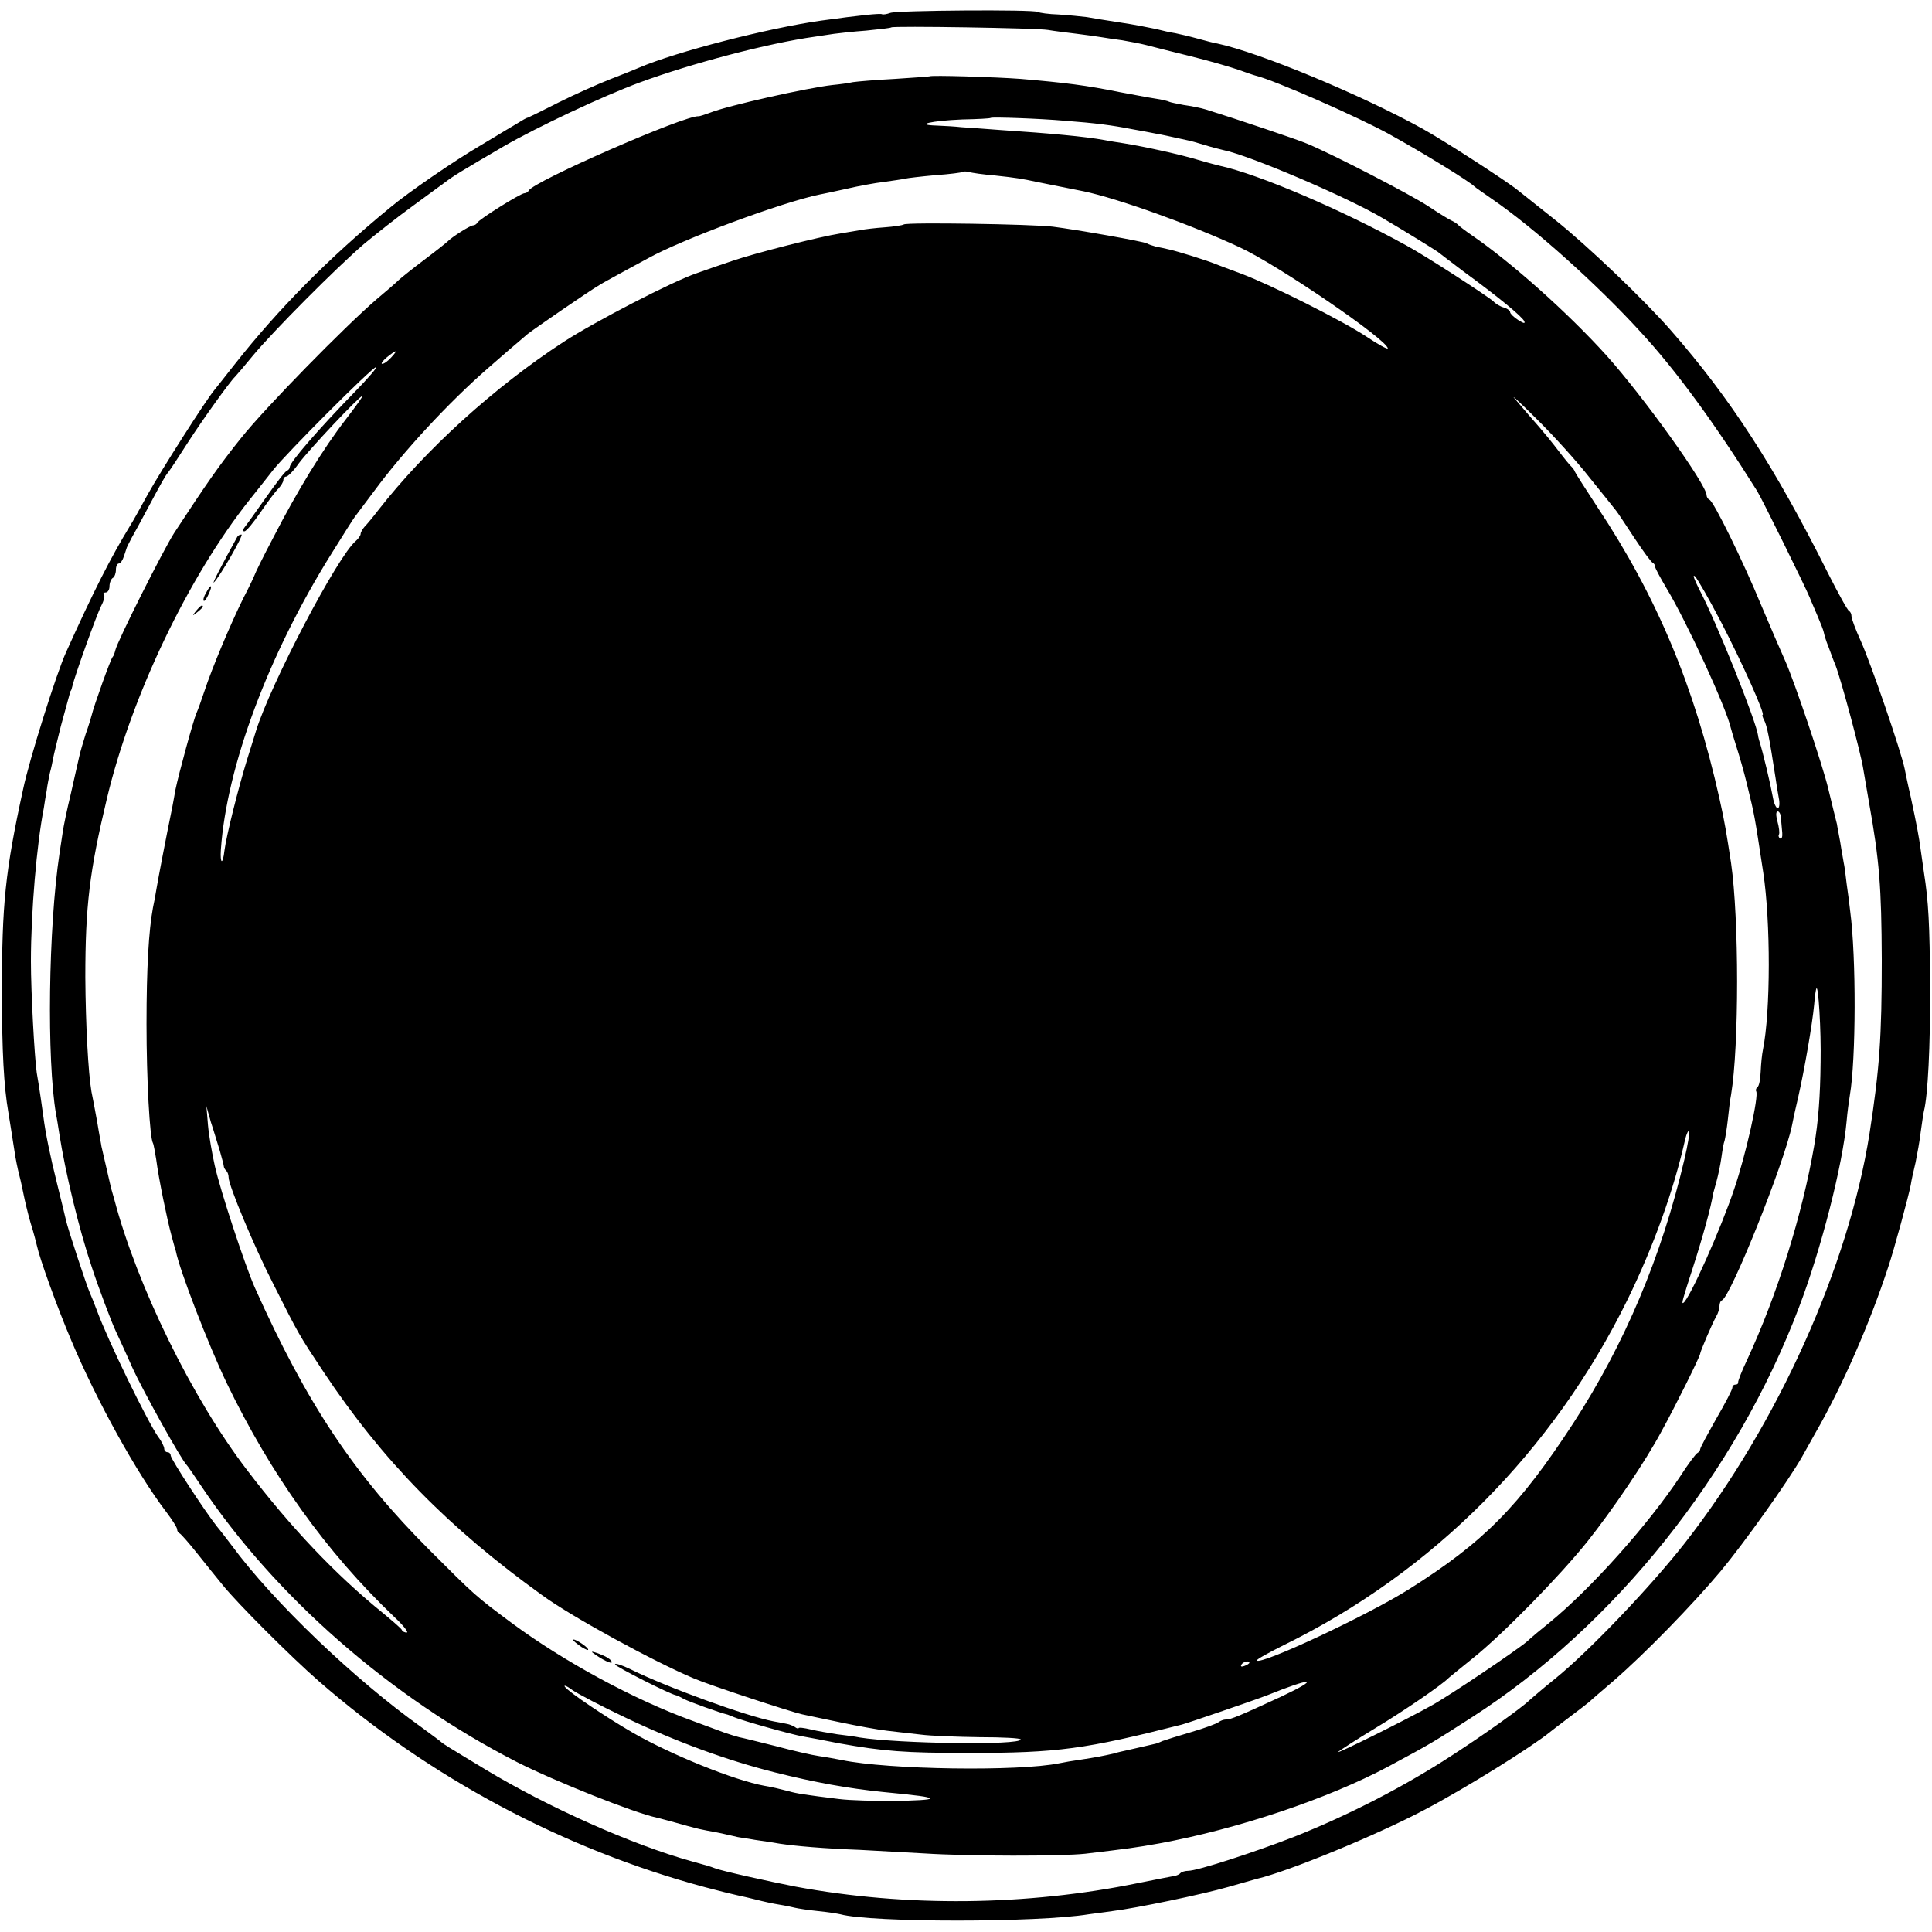 <?xml version="1.0" standalone="no"?>
<!DOCTYPE svg PUBLIC "-//W3C//DTD SVG 20010904//EN"
 "http://www.w3.org/TR/2001/REC-SVG-20010904/DTD/svg10.dtd">
<svg version="1.0" xmlns="http://www.w3.org/2000/svg"
 width="600pt" height="600pt" viewBox="0 0 600 600"
 preserveAspectRatio="xMidYMid meet">
<g transform="translate(0,600) scale(0.1,-0.1)"
fill="#000000" stroke="none">
<path d="M2765 5960 c-11 -4 -23 -6 -26 -4 -6 3 -66 -3 -189 -20 -164 -23
-451 -97 -565 -146 -11 -5 -51 -21 -90 -36 -38 -15 -110 -47 -160 -72 -49 -25
-92 -46 -95 -47 -3 0 -16 -7 -30 -16 -14 -8 -65 -39 -115 -69 -84 -49 -228
-148 -284 -195 -189 -155 -347 -315 -481 -485 -28 -36 -57 -72 -64 -81 -29
-35 -165 -249 -207 -324 -24 -44 -48 -87 -54 -96 -61 -100 -114 -204 -200
-395 -29 -63 -114 -333 -133 -424 -56 -257 -66 -357 -66 -630 0 -187 6 -294
20 -375 5 -30 7 -44 19 -120 3 -22 10 -56 15 -75 5 -19 11 -48 14 -63 3 -15
12 -54 21 -85 10 -31 18 -64 20 -72 8 -38 61 -186 106 -292 78 -186 204 -414
295 -533 19 -25 34 -49 34 -54 0 -5 3 -11 8 -13 4 -2 29 -30 55 -63 26 -33 62
-77 79 -98 46 -57 212 -223 298 -298 343 -299 760 -522 1200 -640 41 -11 86
-22 100 -25 14 -3 41 -9 60 -14 19 -5 51 -12 70 -15 19 -3 42 -8 50 -10 8 -2
40 -7 70 -10 30 -3 62 -8 70 -10 95 -26 613 -26 771 0 13 2 47 6 74 10 74 9
280 52 360 75 39 11 78 22 88 25 99 23 377 138 522 215 129 68 334 196 390
242 6 5 32 25 60 46 27 20 55 42 61 47 6 6 40 35 75 65 97 84 245 236 333 341
71 85 210 280 252 354 6 11 25 45 42 75 85 148 169 341 226 515 18 53 64 223
70 255 2 14 9 45 15 70 5 25 13 68 16 95 4 28 8 57 10 65 12 47 20 201 19 385
-1 195 -5 266 -19 355 -3 19 -7 51 -10 70 -6 44 -12 76 -31 165 -9 38 -17 78
-19 88 -12 57 -105 327 -136 396 -16 35 -29 70 -29 77 0 7 -3 14 -7 16 -5 2
-34 55 -66 118 -164 328 -304 544 -488 754 -83 95 -260 264 -358 342 -58 46
-111 88 -117 93 -34 28 -229 154 -294 190 -189 105 -508 238 -640 266 -8 1
-35 8 -60 15 -25 7 -56 14 -70 17 -14 2 -41 8 -60 13 -19 4 -69 14 -110 20
-41 6 -88 14 -105 17 -16 2 -56 6 -87 8 -31 1 -60 5 -65 8 -13 8 -436 5 -458
-3z m490 -53 c17 -3 57 -8 90 -12 32 -4 68 -9 79 -11 11 -2 38 -6 61 -9 22 -4
56 -10 75 -15 19 -5 82 -21 139 -35 57 -14 122 -33 145 -41 23 -8 48 -17 56
-19 58 -14 319 -129 415 -182 110 -61 248 -146 265 -163 3 -3 28 -20 55 -39
131 -90 326 -265 460 -412 110 -119 231 -285 362 -494 14 -22 150 -298 163
-330 4 -11 16 -37 25 -59 9 -21 18 -44 19 -50 1 -6 7 -27 15 -46 7 -19 16 -44
21 -55 19 -50 79 -275 86 -320 2 -11 10 -58 18 -105 33 -184 39 -266 40 -490
0 -242 -7 -340 -38 -540 -65 -413 -285 -902 -572 -1270 -107 -137 -299 -338
-404 -423 -35 -28 -71 -59 -80 -67 -23 -23 -144 -109 -240 -171 -147 -96 -319
-185 -490 -253 -123 -48 -301 -106 -330 -106 -9 0 -20 -3 -24 -7 -3 -4 -12 -8
-19 -9 -7 -1 -57 -11 -112 -22 -347 -71 -721 -75 -1065 -11 -73 14 -231 49
-250 57 -19 7 -16 6 -70 21 -188 52 -451 170 -643 286 -51 31 -101 61 -112 68
-11 7 -22 14 -25 17 -3 3 -30 23 -60 45 -207 147 -462 391 -590 565 -14 18
-34 45 -46 59 -36 45 -144 210 -144 221 0 5 -4 10 -10 10 -5 0 -10 5 -10 11 0
6 -8 23 -19 37 -35 51 -156 299 -190 392 -7 19 -17 44 -22 55 -10 22 -69 201
-74 225 -2 8 -14 60 -28 115 -22 88 -36 158 -42 205 -2 16 -14 100 -21 139 -7
50 -18 249 -18 346 0 153 18 363 40 475 2 14 6 39 9 55 2 17 7 41 10 55 4 14
8 34 10 45 2 11 13 56 24 100 12 44 24 87 26 95 2 8 4 15 5 15 1 0 3 7 5 15 7
31 76 224 90 250 8 15 11 30 8 34 -4 3 -1 6 5 6 7 0 12 9 12 19 0 11 5 23 10
26 6 3 10 15 10 26 0 10 4 19 9 19 5 0 12 10 16 23 4 12 8 24 9 27 1 3 8 16
15 30 8 14 30 54 49 90 46 86 55 102 65 114 5 6 32 47 60 91 45 70 131 190
147 205 3 3 28 32 55 65 62 75 259 273 345 347 36 30 103 83 150 117 47 34 92
68 101 74 29 22 49 34 184 113 104 60 308 156 422 198 160 59 399 122 543 142
19 3 46 7 60 9 14 2 59 7 100 10 41 4 76 8 78 10 5 5 454 -2 487 -8z"/>
<path d="M2887 5763 c-2 -1 -50 -4 -108 -8 -58 -3 -117 -8 -130 -10 -13 -3
-42 -7 -64 -9 -79 -9 -325 -64 -380 -86 -16 -6 -32 -11 -35 -11 -40 5 -517
-204 -528 -231 -2 -4 -8 -8 -13 -8 -12 0 -143 -82 -147 -92 -2 -4 -8 -8 -13
-8 -9 0 -67 -37 -79 -50 -3 -3 -34 -28 -70 -55 -36 -27 -72 -56 -81 -64 -9 -9
-40 -36 -69 -60 -100 -86 -346 -337 -421 -431 -69 -86 -107 -141 -208 -295
-34 -53 -178 -339 -183 -365 -2 -8 -5 -17 -8 -20 -6 -5 -59 -154 -65 -180 -2
-8 -10 -35 -19 -60 -8 -25 -17 -56 -20 -70 -3 -14 -15 -65 -26 -115 -12 -49
-23 -103 -25 -118 -2 -15 -7 -45 -10 -66 -35 -233 -40 -642 -11 -811 3 -14 7
-41 10 -60 19 -122 61 -296 101 -415 18 -56 63 -176 75 -200 5 -11 28 -60 50
-110 35 -77 154 -290 170 -305 3 -3 23 -32 45 -65 230 -343 586 -655 980 -857
118 -60 364 -158 435 -173 8 -2 35 -9 60 -16 25 -7 50 -14 55 -15 6 -2 24 -6
40 -9 17 -3 44 -8 60 -12 17 -4 32 -7 35 -8 3 -1 28 -4 55 -9 28 -4 62 -9 78
-12 46 -7 137 -15 247 -19 58 -3 148 -8 200 -11 141 -9 426 -9 500 -1 135 16
157 19 230 32 245 45 524 139 710 238 138 74 140 76 260 153 443 284 822 759
1017 1274 69 181 136 443 148 579 2 25 7 62 10 80 19 110 20 428 1 571 -2 19
-7 58 -11 85 -3 28 -7 57 -9 65 -1 8 -7 38 -11 65 -5 28 -10 52 -10 55 -3 12
-17 68 -27 110 -16 69 -105 333 -134 398 -14 31 -48 110 -75 174 -56 136 -147
321 -160 326 -5 2 -9 9 -9 14 0 33 -197 307 -310 433 -121 134 -296 290 -420
375 -19 13 -37 27 -40 30 -3 4 -12 10 -20 14 -8 3 -42 24 -75 46 -55 36 -292
159 -376 194 -30 13 -224 78 -314 106 -16 5 -47 11 -69 14 -21 4 -41 8 -45 10
-3 2 -23 7 -44 10 -21 3 -71 13 -110 20 -104 21 -167 29 -307 41 -80 6 -279
12 -283 8z m420 -138 c94 -7 147 -14 208 -26 28 -5 61 -11 75 -14 23 -4 35 -7
95 -20 11 -2 36 -9 55 -15 19 -6 46 -13 59 -16 80 -16 385 -146 496 -212 62
-36 160 -97 170 -104 6 -5 42 -32 80 -61 112 -82 183 -141 189 -155 3 -8 -3
-6 -19 4 -14 9 -25 20 -25 24 0 5 -9 12 -20 15 -11 3 -26 12 -32 19 -16 15
-213 143 -271 174 -203 112 -459 221 -578 247 -8 2 -40 10 -70 19 -53 16 -161
40 -229 51 -19 3 -46 7 -60 10 -60 11 -169 21 -320 31 -52 4 -108 8 -125 9
-16 2 -50 4 -75 5 -73 2 -19 15 78 19 48 1 88 3 89 5 4 3 151 -2 230 -9z
m-217 -170 c65 -7 84 -10 130 -20 14 -3 36 -7 50 -10 14 -3 36 -7 50 -10 14
-3 34 -7 45 -9 106 -22 337 -105 485 -174 119 -55 458 -287 460 -314 0 -4 -30
12 -67 37 -76 50 -295 160 -388 195 -33 12 -69 26 -80 30 -26 11 -116 39 -143
45 -12 3 -31 7 -42 9 -11 3 -23 7 -28 10 -9 6 -220 43 -292 52 -66 8 -452 14
-463 7 -5 -3 -32 -7 -60 -9 -29 -2 -61 -6 -72 -8 -11 -2 -40 -7 -65 -11 -65
-10 -265 -61 -335 -85 -33 -11 -82 -28 -110 -38 -75 -25 -318 -151 -415 -214
-216 -141 -429 -335 -575 -522 -16 -21 -36 -45 -43 -52 -6 -7 -12 -17 -12 -22
0 -5 -7 -15 -15 -22 -56 -46 -265 -445 -310 -590 -1 -3 -13 -43 -28 -90 -27
-88 -64 -235 -70 -282 -5 -45 -14 -42 -11 4 18 258 148 606 343 918 36 58 69
110 73 115 5 6 31 42 60 80 90 122 230 274 354 382 55 48 70 61 123 106 22 17
190 133 223 152 9 6 39 22 66 37 26 14 64 35 83 45 105 59 421 176 535 199 7
1 43 9 80 17 38 9 92 19 119 22 28 4 57 8 65 10 8 2 51 7 95 11 44 3 82 8 84
10 3 2 12 2 20 0 9 -3 45 -8 81 -11z m-1875 -565 c-10 -11 -22 -20 -28 -20 -5
0 1 9 14 20 31 25 37 25 14 0z m-114 -108 c-113 -116 -201 -218 -201 -232 0
-5 -4 -10 -9 -12 -5 -1 -34 -39 -65 -83 -31 -44 -61 -86 -66 -92 -7 -9 -7 -13
-1 -13 6 0 28 27 50 59 22 32 47 66 56 74 8 9 15 20 15 26 0 6 4 11 9 11 5 0
23 18 39 41 32 43 188 209 197 209 3 0 -20 -32 -50 -71 -72 -93 -152 -224
-225 -366 -33 -62 -59 -116 -59 -118 -1 -3 -16 -36 -36 -74 -40 -81 -97 -217
-120 -287 -9 -27 -20 -58 -25 -69 -9 -20 -55 -188 -65 -237 -3 -16 -7 -40 -10
-55 -19 -92 -44 -223 -49 -253 -3 -19 -8 -46 -11 -59 -13 -70 -20 -186 -20
-361 0 -172 10 -354 20 -370 2 -3 6 -26 10 -50 8 -62 34 -187 47 -235 6 -22
12 -45 14 -50 12 -61 101 -291 158 -410 137 -284 309 -525 521 -727 28 -26 45
-48 38 -48 -6 0 -13 3 -15 8 -1 4 -28 27 -58 52 -146 118 -286 265 -423 445
-170 222 -341 571 -412 840 -5 17 -9 32 -10 35 -1 4 -27 117 -30 130 0 3 -7
37 -13 75 -7 39 -15 81 -18 95 -10 59 -18 206 -19 355 0 221 13 329 67 555 76
319 253 689 444 929 25 31 57 72 72 91 41 52 308 320 320 320 5 0 -25 -35 -67
-78z m3837 -267 c40 -49 76 -95 81 -101 5 -6 30 -44 57 -85 27 -41 52 -75 57
-77 4 -2 7 -7 7 -12 0 -4 16 -34 35 -66 63 -104 186 -372 200 -434 2 -8 10
-35 18 -60 8 -25 23 -76 32 -114 25 -102 23 -93 51 -276 23 -152 23 -431 -1
-550 -3 -14 -6 -44 -7 -68 -1 -24 -5 -45 -10 -48 -4 -3 -6 -9 -4 -13 9 -14
-32 -197 -68 -303 -41 -123 -139 -342 -158 -354 -7 -5 -3 9 30 111 30 93 57
191 62 227 1 4 6 22 11 40 5 18 12 51 15 73 3 22 7 46 10 53 2 8 7 37 10 65 3
29 7 63 10 77 25 150 25 547 0 720 -14 91 -19 124 -36 200 -78 349 -195 628
-379 905 -36 55 -68 105 -70 110 -2 6 -7 12 -10 15 -4 3 -22 25 -41 50 -19 25
-46 58 -60 74 -29 33 -34 39 -75 87 -16 18 14 -9 66 -61 53 -52 128 -135 167
-185z m406 -445 c66 -127 139 -290 130 -290 -2 0 0 -8 5 -17 9 -18 16 -55 35
-178 2 -16 7 -45 10 -62 4 -18 2 -33 -3 -33 -5 0 -12 15 -15 33 -8 44 -31 141
-42 175 -2 7 -4 14 -4 17 -5 43 -130 355 -183 455 -15 30 -22 48 -13 40 8 -8
44 -71 80 -140z m187 -612 c1 -13 3 -33 4 -45 1 -12 -2 -20 -7 -17 -4 3 -6 9
-3 13 2 5 0 22 -5 40 -5 19 -5 31 1 31 5 0 10 -10 10 -22z m123 -758 c-1 -104
-7 -183 -20 -259 -37 -214 -114 -461 -209 -666 -16 -33 -27 -63 -27 -67 1 -5
-3 -8 -8 -8 -6 0 -10 -4 -10 -10 0 -5 -22 -48 -50 -96 -27 -48 -50 -90 -50
-95 0 -4 -4 -9 -8 -11 -5 -2 -29 -34 -54 -73 -98 -148 -276 -348 -407 -455
-24 -19 -55 -45 -69 -58 -33 -28 -242 -169 -297 -199 -78 -44 -300 -154 -290
-144 6 5 58 39 116 74 88 53 208 135 229 157 3 3 37 30 75 61 91 73 266 251
355 362 78 98 181 250 230 342 43 78 120 233 120 241 0 6 37 93 50 116 6 10
10 24 10 32 0 8 3 16 8 18 27 12 192 423 217 542 2 12 11 53 20 91 19 84 43
222 49 285 2 25 5 47 7 50 6 14 15 -129 13 -230z m-4971 -275 c6 -22 12 -43
12 -47 0 -3 3 -10 8 -14 4 -4 7 -13 7 -21 0 -24 79 -214 138 -329 80 -159 80
-159 157 -275 183 -275 388 -484 680 -694 92 -67 347 -206 471 -258 49 -21
302 -104 335 -111 13 -3 67 -14 119 -25 52 -11 118 -23 145 -26 28 -3 75 -9
105 -12 30 -4 112 -7 182 -8 71 0 128 -3 128 -7 0 -19 -381 -13 -500 6 -14 3
-45 7 -70 10 -25 4 -62 10 -82 15 -21 5 -38 7 -38 4 0 -2 -6 -1 -12 4 -7 4
-17 8 -23 9 -5 1 -24 5 -42 8 -85 16 -335 107 -445 162 -27 13 -48 20 -48 15
0 -6 171 -93 190 -96 3 0 14 -6 25 -12 16 -8 109 -42 135 -48 3 -1 12 -5 20
-8 23 -10 182 -55 215 -60 17 -3 66 -12 110 -21 140 -25 205 -30 405 -30 276
0 360 12 660 88 8 2 62 20 120 40 58 20 110 38 115 40 6 2 19 7 30 11 141 57
169 55 44 -4 -130 -60 -156 -71 -171 -71 -8 0 -18 -4 -23 -8 -6 -5 -44 -19
-85 -31 -41 -12 -82 -25 -90 -28 -8 -4 -17 -7 -20 -8 -9 -2 -64 -15 -87 -20
-13 -3 -33 -7 -45 -11 -31 -7 -56 -12 -103 -19 -22 -3 -51 -8 -65 -11 -127
-26 -533 -20 -676 10 -16 3 -47 9 -69 12 -22 3 -83 17 -135 31 -52 13 -104 26
-115 28 -11 3 -31 9 -45 14 -14 5 -59 22 -100 37 -182 66 -399 184 -560 303
-113 84 -115 86 -255 226 -235 235 -382 455 -544 817 -30 68 -107 301 -124
378 -8 36 -18 92 -21 125 l-5 60 14 -50 c9 -27 21 -68 28 -90z m4548 -26 c-71
-302 -185 -572 -345 -819 -169 -259 -279 -370 -511 -516 -129 -81 -458 -235
-472 -221 -2 3 36 24 84 48 463 227 837 603 1068 1074 80 164 143 338 179 499
4 15 9 26 12 24 2 -3 -4 -43 -15 -89z m-1351 -1563 c0 -2 -7 -7 -16 -10 -8 -3
-12 -2 -9 4 6 10 25 14 25 6z m-1938 -170 c157 -75 316 -133 463 -170 127 -32
229 -50 335 -61 113 -11 143 -15 148 -20 10 -9 -210 -11 -283 -2 -105 13 -131
17 -155 24 -40 10 -43 11 -76 17 -94 17 -291 97 -409 165 -83 48 -202 128
-211 143 -4 6 7 2 24 -11 18 -12 92 -51 164 -85z"/>
<path d="M737 4333 c-48 -87 -79 -147 -73 -142 17 15 94 149 86 149 -5 0 -11
-3 -13 -7z"/>
<path d="M640 4159 c-7 -11 -10 -23 -7 -25 2 -2 9 7 15 21 14 30 7 33 -8 4z"/>
<path d="M609 4103 c-13 -16 -12 -17 4 -4 9 7 17 15 17 17 0 8 -8 3 -21 -13z"/>
<path d="M1780 907 c0 -3 12 -12 26 -22 15 -9 23 -12 20 -6 -7 11 -46 35 -46
28z"/>
<path d="M1841 867 c28 -21 59 -36 59 -29 0 5 -11 14 -25 20 -24 11 -44 16
-34 9z"/>
</g>
</svg>
